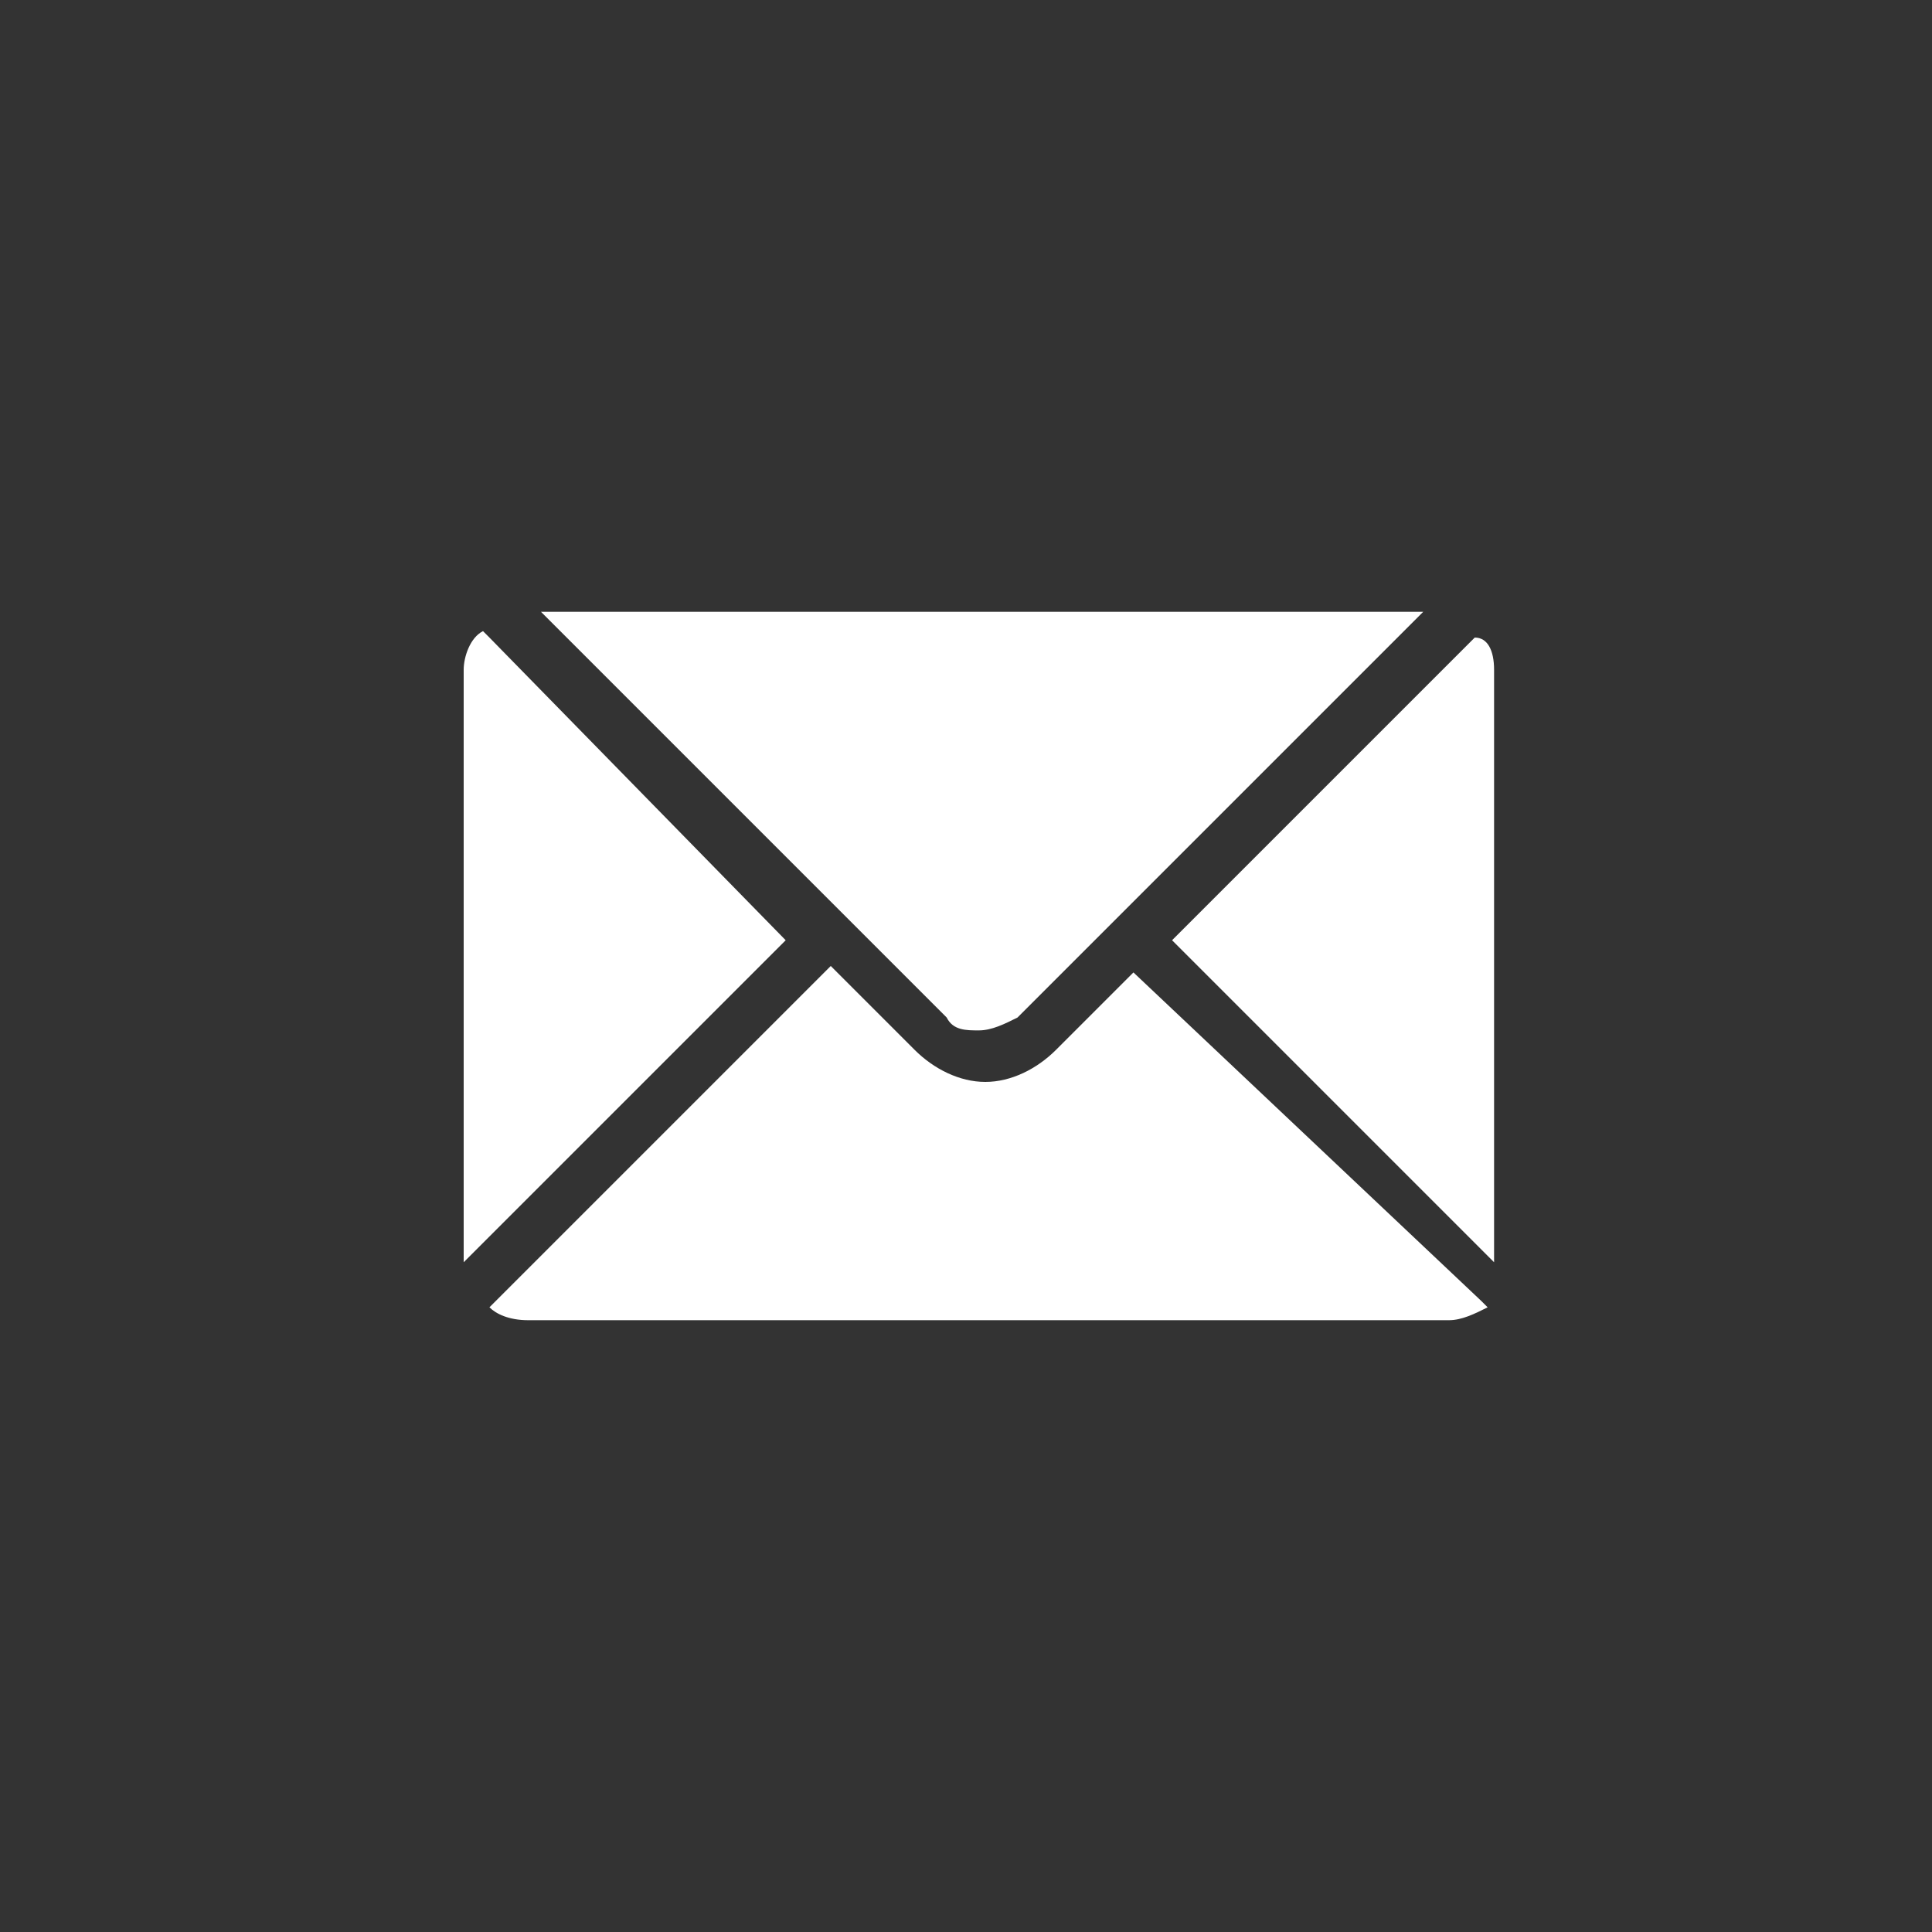 <?xml version="1.0" encoding="utf-8"?>
<!-- Generator: Adobe Illustrator 19.0.0, SVG Export Plug-In . SVG Version: 6.00 Build 0)  -->
<svg version="1.1" id="Capa_1" xmlns="http://www.w3.org/2000/svg" xmlns:xlink="http://www.w3.org/1999/xlink" x="0px" y="0px"
	 viewBox="0 0 30 30" style="enable-background:new 0 0 30 30;" xml:space="preserve">
<rect x="0" y="0" width="30" height="30" fill="#333333" stroke="none"/>
<style type="text/css">
	.st0{fill:#FFFFFF;}
</style>
<g id="XMLID_117_">
	<path id="XMLID_127_" class="st0" d="M8.4,9.5l6.3,6.3C14.8,16,15,16,15.2,16c0.2,0,0.4-0.1,0.6-0.2l6.3-6.3H8.4z"/>
	<g id="XMLID_125_">
		<path id="XMLID_126_" class="st0" d="M17.6,15.1l-1.2,1.2c-0.3,0.3-0.7,0.5-1.1,0.5c-0.4,0-0.8-0.2-1.1-0.5l-1.3-1.3l-5.2,5.2
			c0,0-0.1,0.1-0.1,0.1c0.1,0.1,0.3,0.2,0.6,0.2h14.3c0.2,0,0.4-0.1,0.6-0.2c0,0-0.1-0.1-0.1-0.1L17.6,15.1z"/>
	</g>
	<g id="XMLID_118_">
		<path id="XMLID_120_" class="st0" d="M7.6,9.9c0,0-0.1-0.1-0.1-0.1c-0.2,0.1-0.3,0.4-0.3,0.6v9.2l5-5L7.6,9.9z"/>
		<path id="XMLID_119_" class="st0" d="M22.9,9.9l-4.7,4.7l5,5v-9.2C23.2,10.1,23.1,9.9,22.9,9.9C22.9,9.8,22.9,9.8,22.9,9.9z"/>
	</g>
</g>
</svg>
